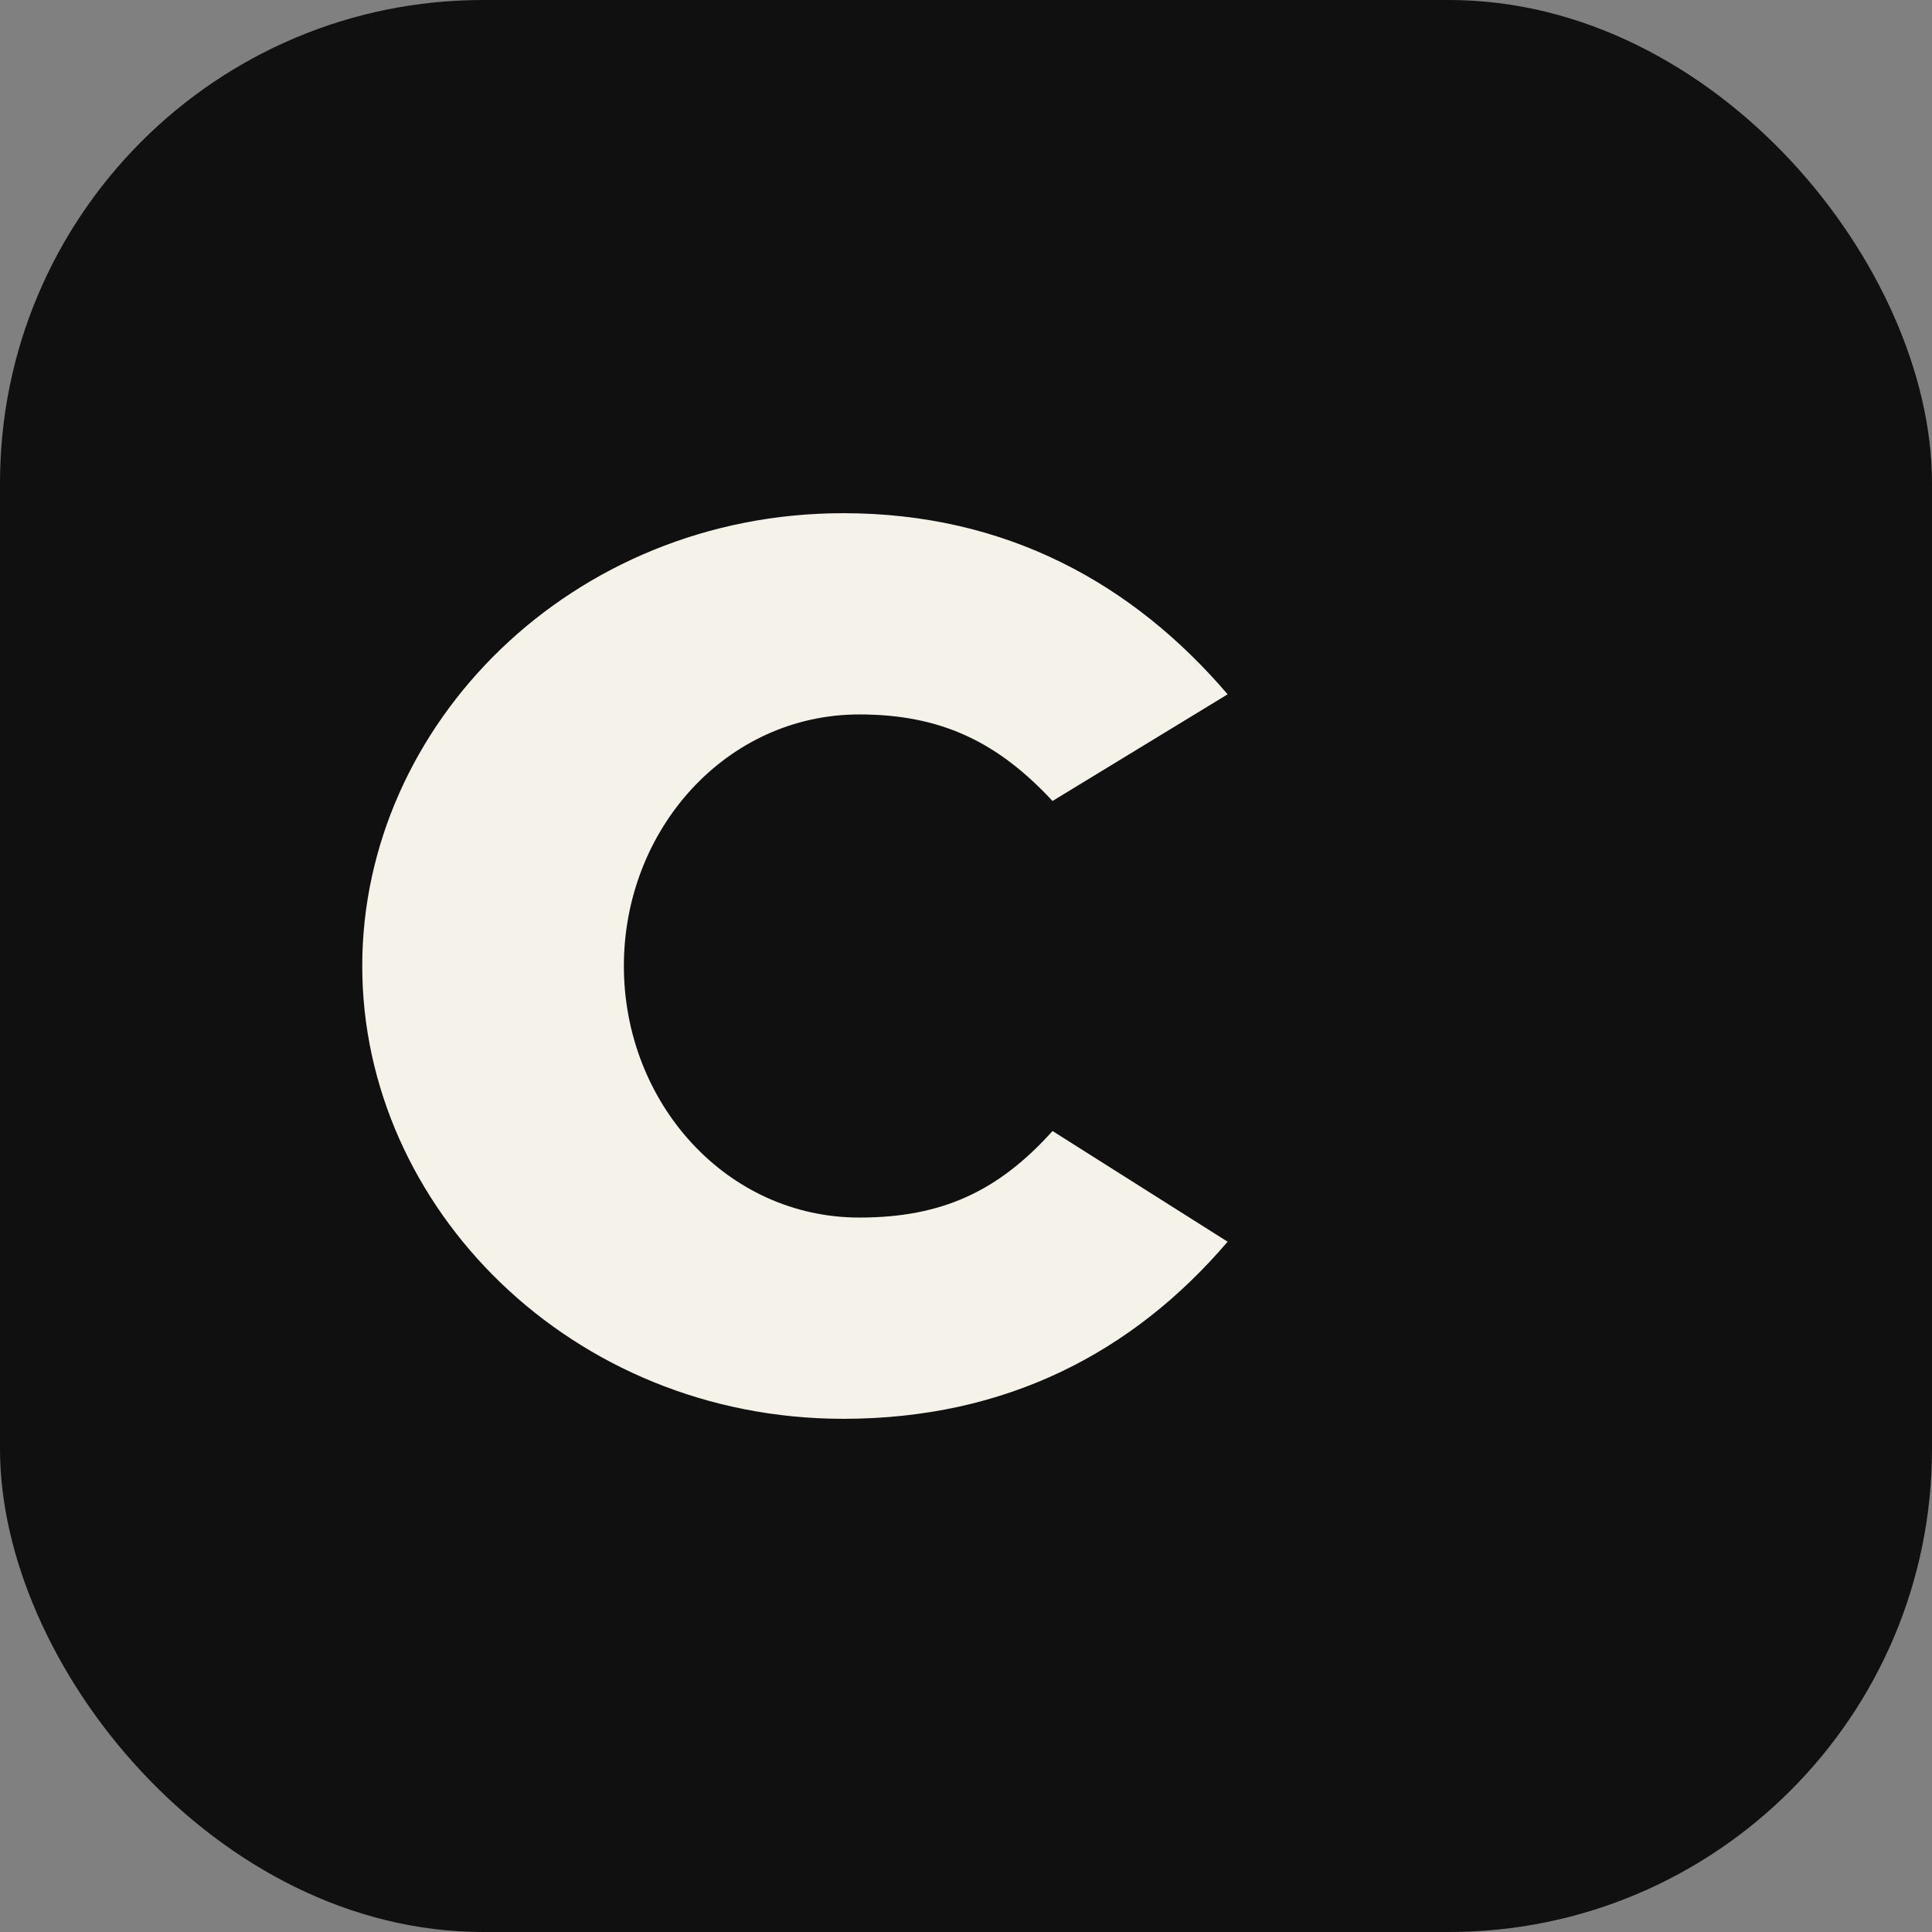 <svg xmlns="http://www.w3.org/2000/svg" width="96" height="96" fill="none" viewBox="0 0 96 96"><rect x="0" y="0" width="96" height="96" fill="#808080" stroke="none"/><rect width="96" height="96" fill="#101010" rx="24"/><path fill="#f5f2ea" d="M61 34.5c-4.7-5.5-11-9-19.1-9C28.4 25.5 18 36 18 48s10.4 22.5 23.9 22.5c8.1 0 14.4-3.3 19.1-8.8l-8.7-5.5c-2.7 3-5.5 4.3-9.6 4.3C36.1 60.5 31 54.8 31 48s5.1-12.5 11.7-12.5c4.1 0 6.9 1.4 9.6 4.3z"/></svg>